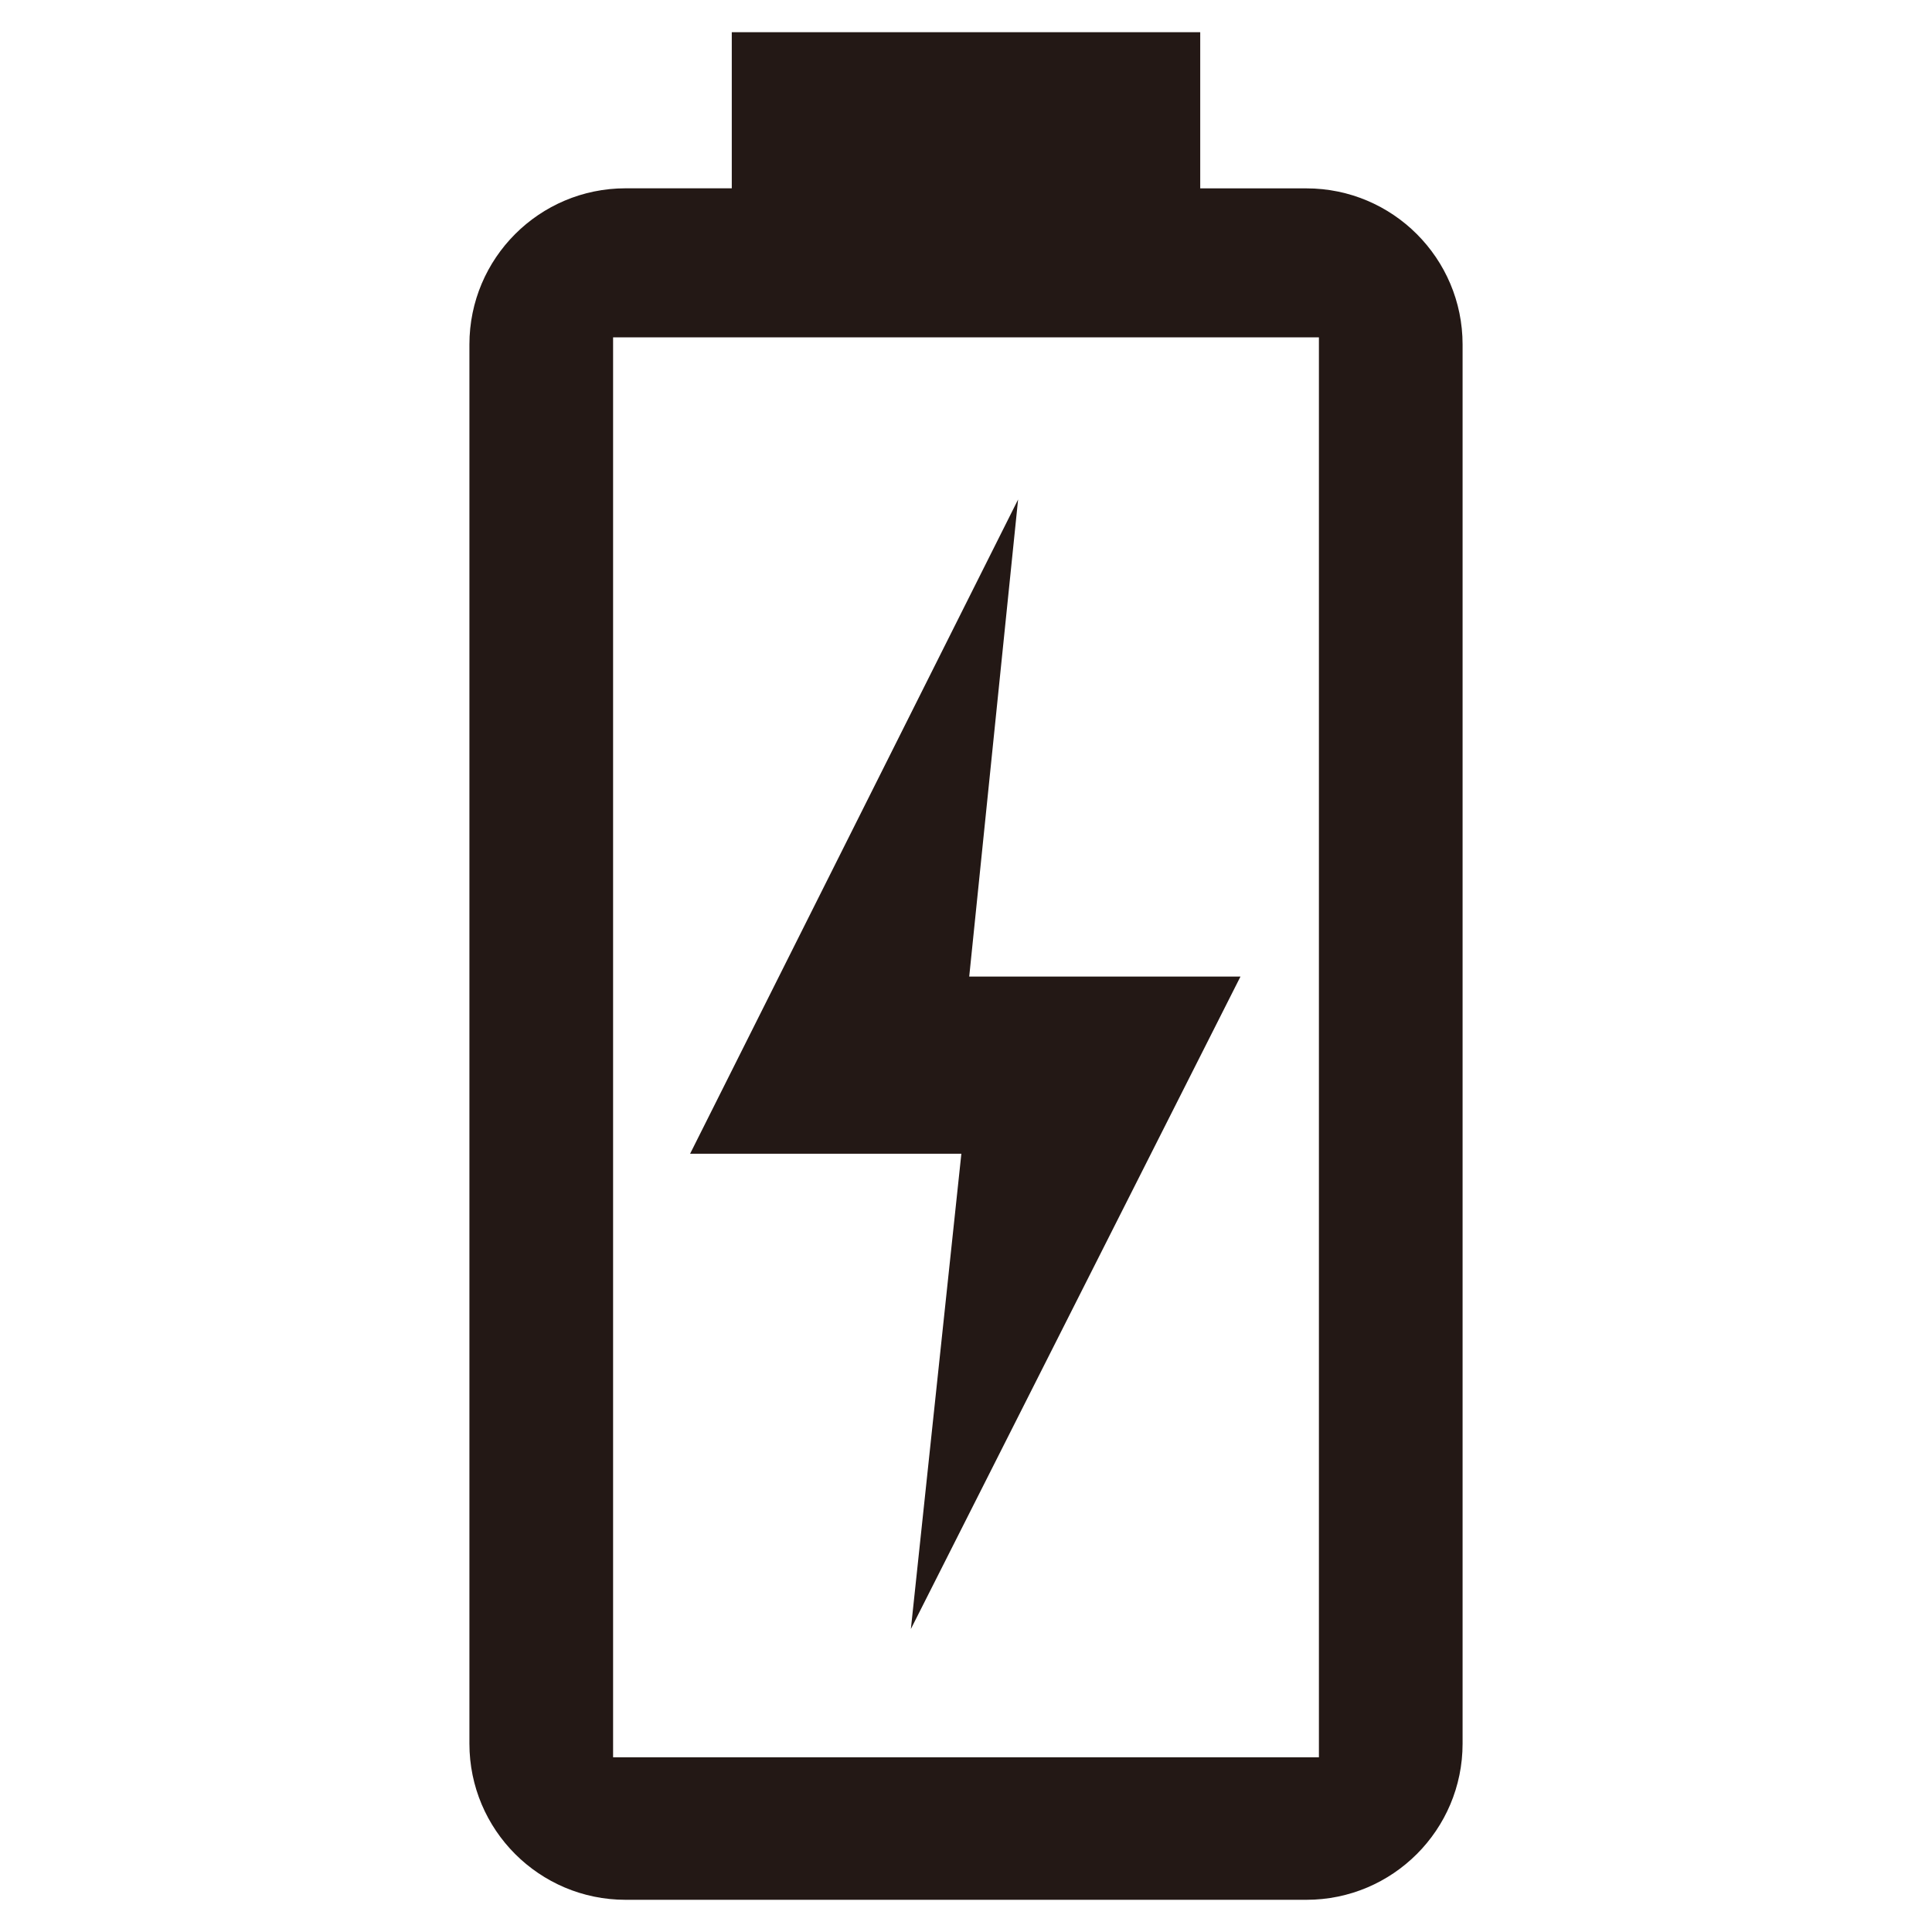 <?xml version="1.0" encoding="UTF-8"?>
<svg id="_充電電池_x5F_li-ion_x5F_battery" data-name="充電電池_x5F_li-ion_x5F_battery" xmlns="http://www.w3.org/2000/svg" version="1.1" viewBox="0 0 30 30">
  <!-- Generator: Adobe Illustrator 29.6.1, SVG Export Plug-In . SVG Version: 2.1.1 Build 9)  -->
  <polygon points="14.144 25.295 14.928 17.915 10.716 17.915 15.809 7.756 15.05 15.164 19.262 15.164 14.144 25.295" fill="#231815"/>
  <path d="M22.711,5.349v21.726c0,1.339-1.086,2.425-2.425,2.425h-10.572c-1.339,0-2.425-1.086-2.425-2.425V5.349c0-1.339,1.086-2.425,2.425-2.425h1.649V.5h7.274v2.425h1.649c1.339,0,2.425,1.086,2.425,2.425ZM20.48,5.238h-10.96v22.049h10.96V5.238Z" fill="#231815"/>
</svg>